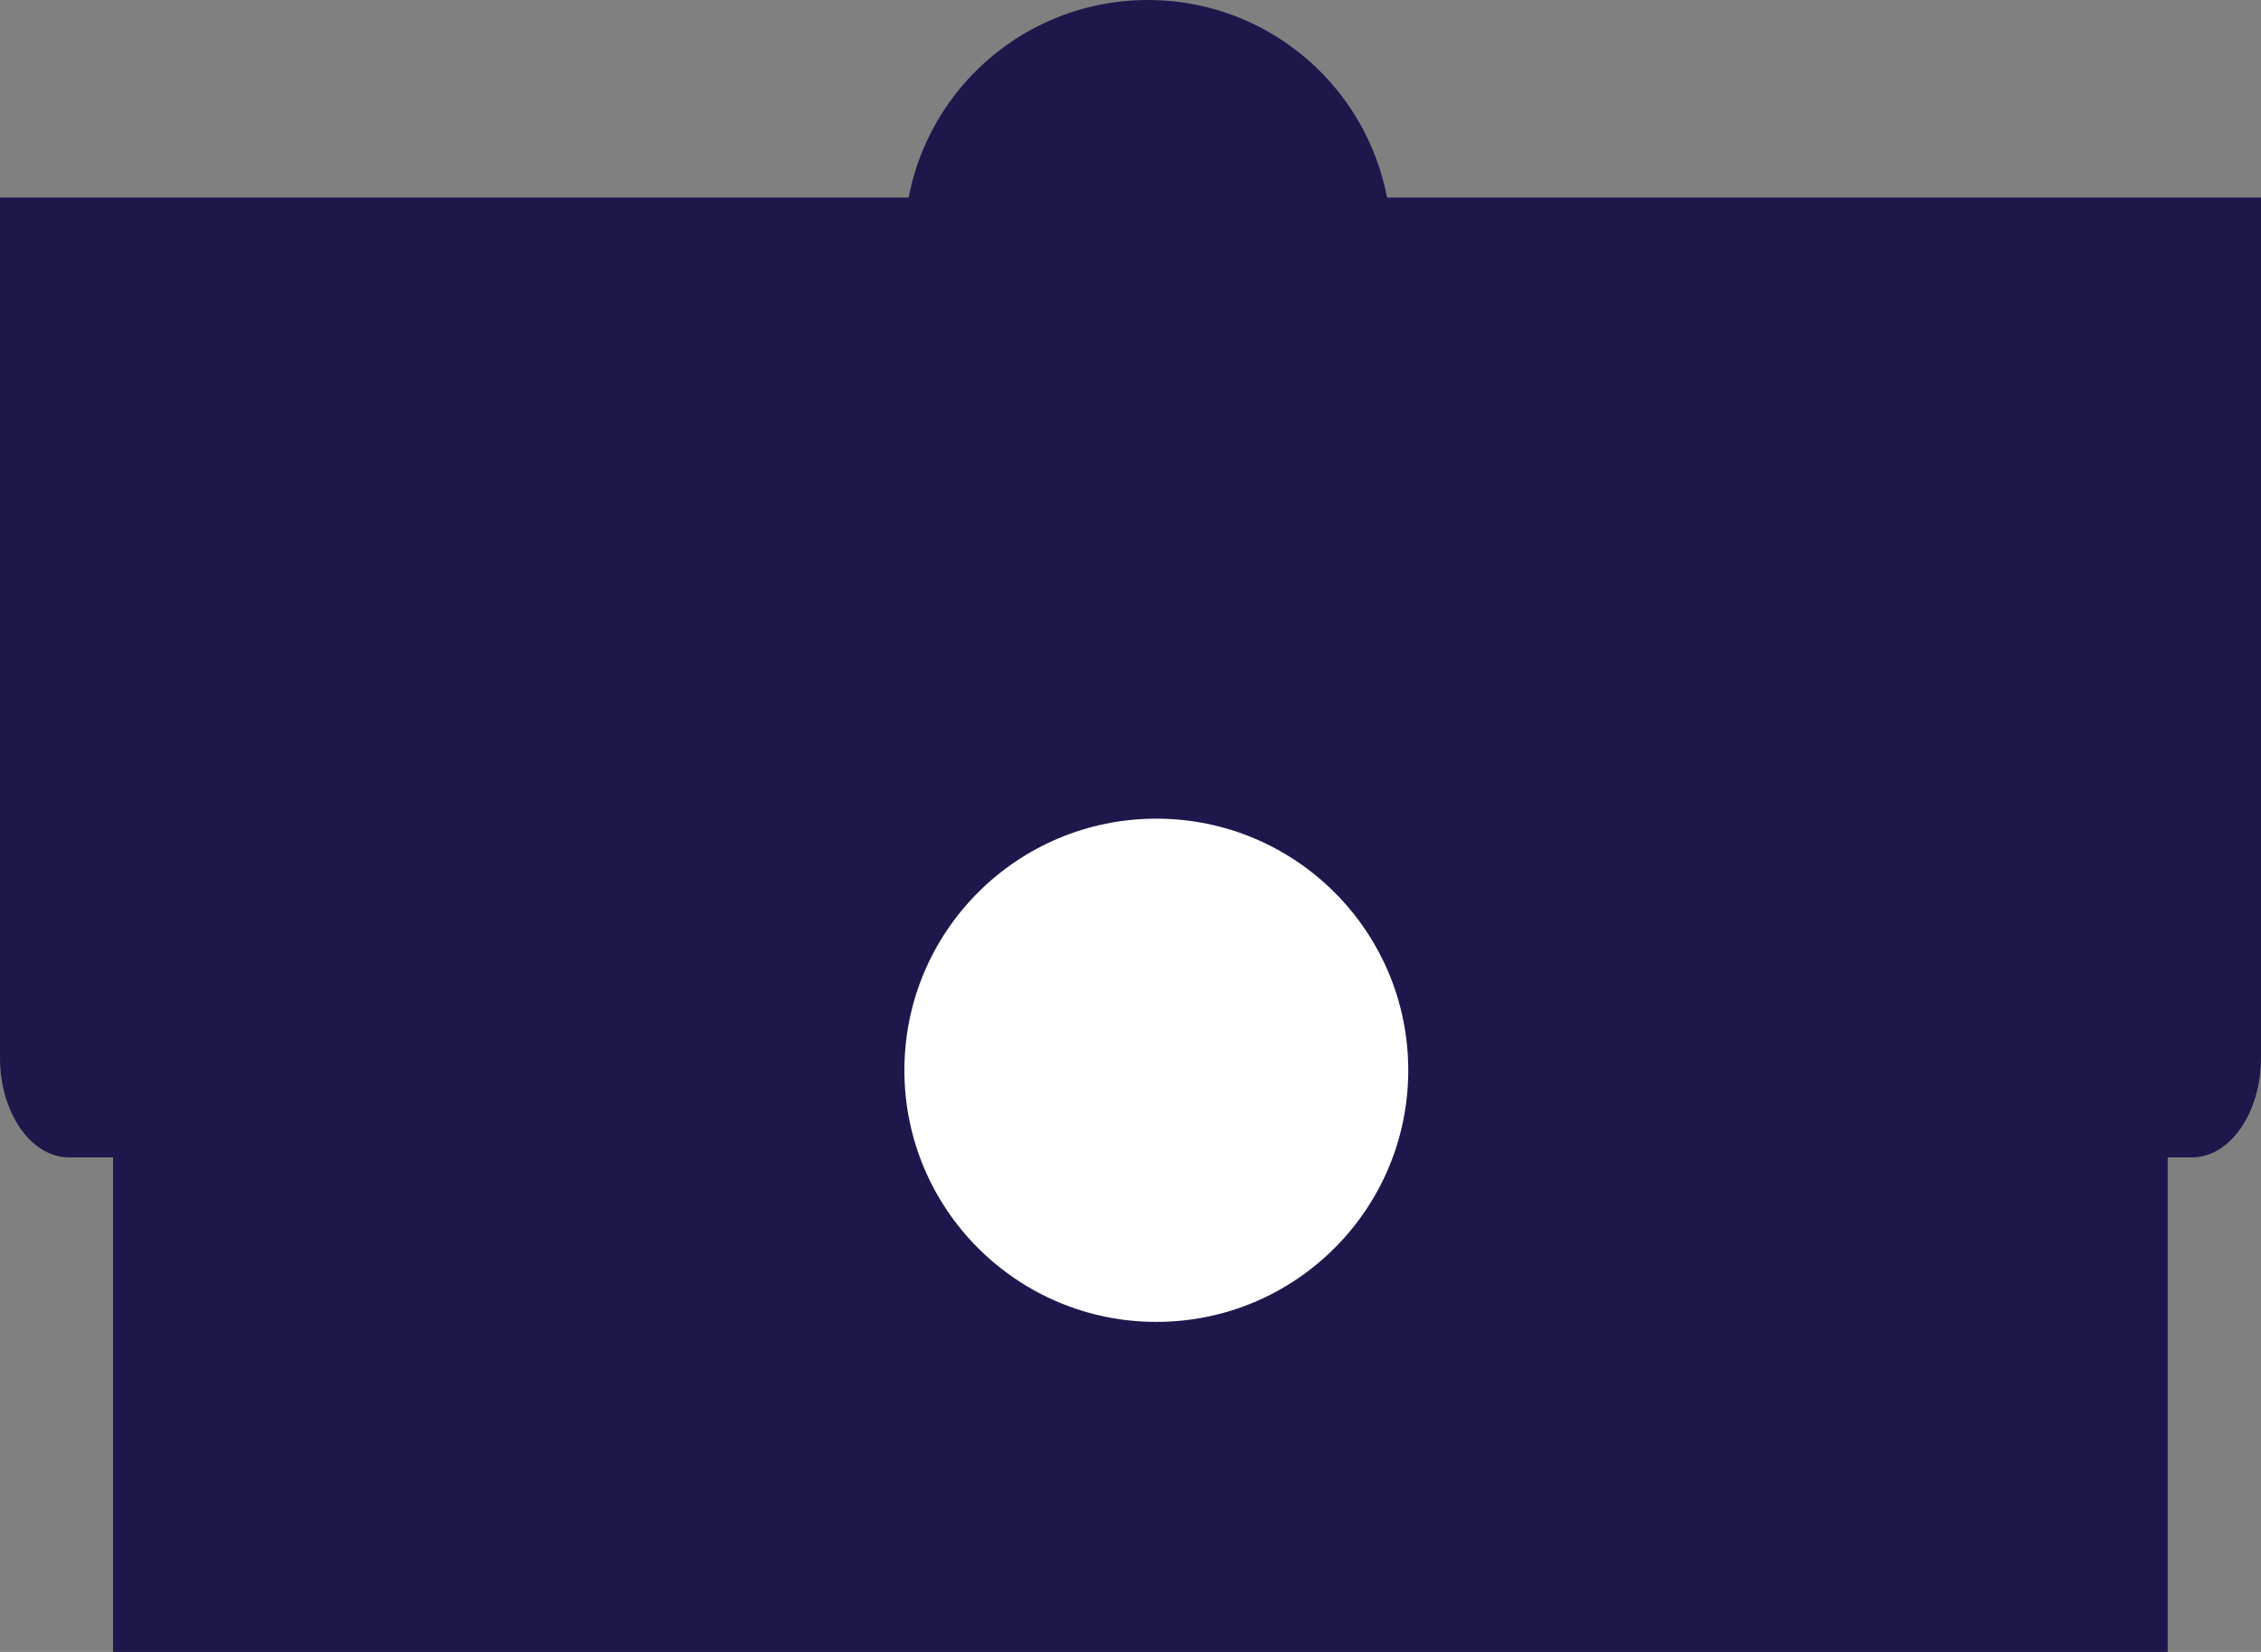 <svg width="26" height="19" viewBox="0 0 26 19" fill="none" xmlns="http://www.w3.org/2000/svg">
<rect x="0" y="0" width="26" height="19" fill="#808080" stroke="none"/>
<path d="M24.927 7.921H1.3V19H24.927V7.921Z" fill="#1D184B"></path>
<path d="M0 2.272H26V12.166C26 12.799 25.644 13.312 25.206 13.312H0.794C0.356 13.312 0 12.799 0 12.166V2.272Z" fill="#1D184B"></path>
<path d="M13.2 5.594C14.746 5.594 15.999 4.342 15.999 2.797C15.999 1.252 14.746 0 13.2 0C11.653 0 10.4 1.252 10.4 2.797C10.4 4.342 11.653 5.594 13.2 5.594Z" fill="#1D184B"></path>
<path d="M13.297 15.204C14.897 15.204 16.194 13.908 16.194 12.31C16.194 10.711 14.897 9.416 13.297 9.416C11.697 9.416 10.4 10.711 10.4 12.31C10.4 13.908 11.697 15.204 13.297 15.204Z" fill="white"></path>
</svg>
